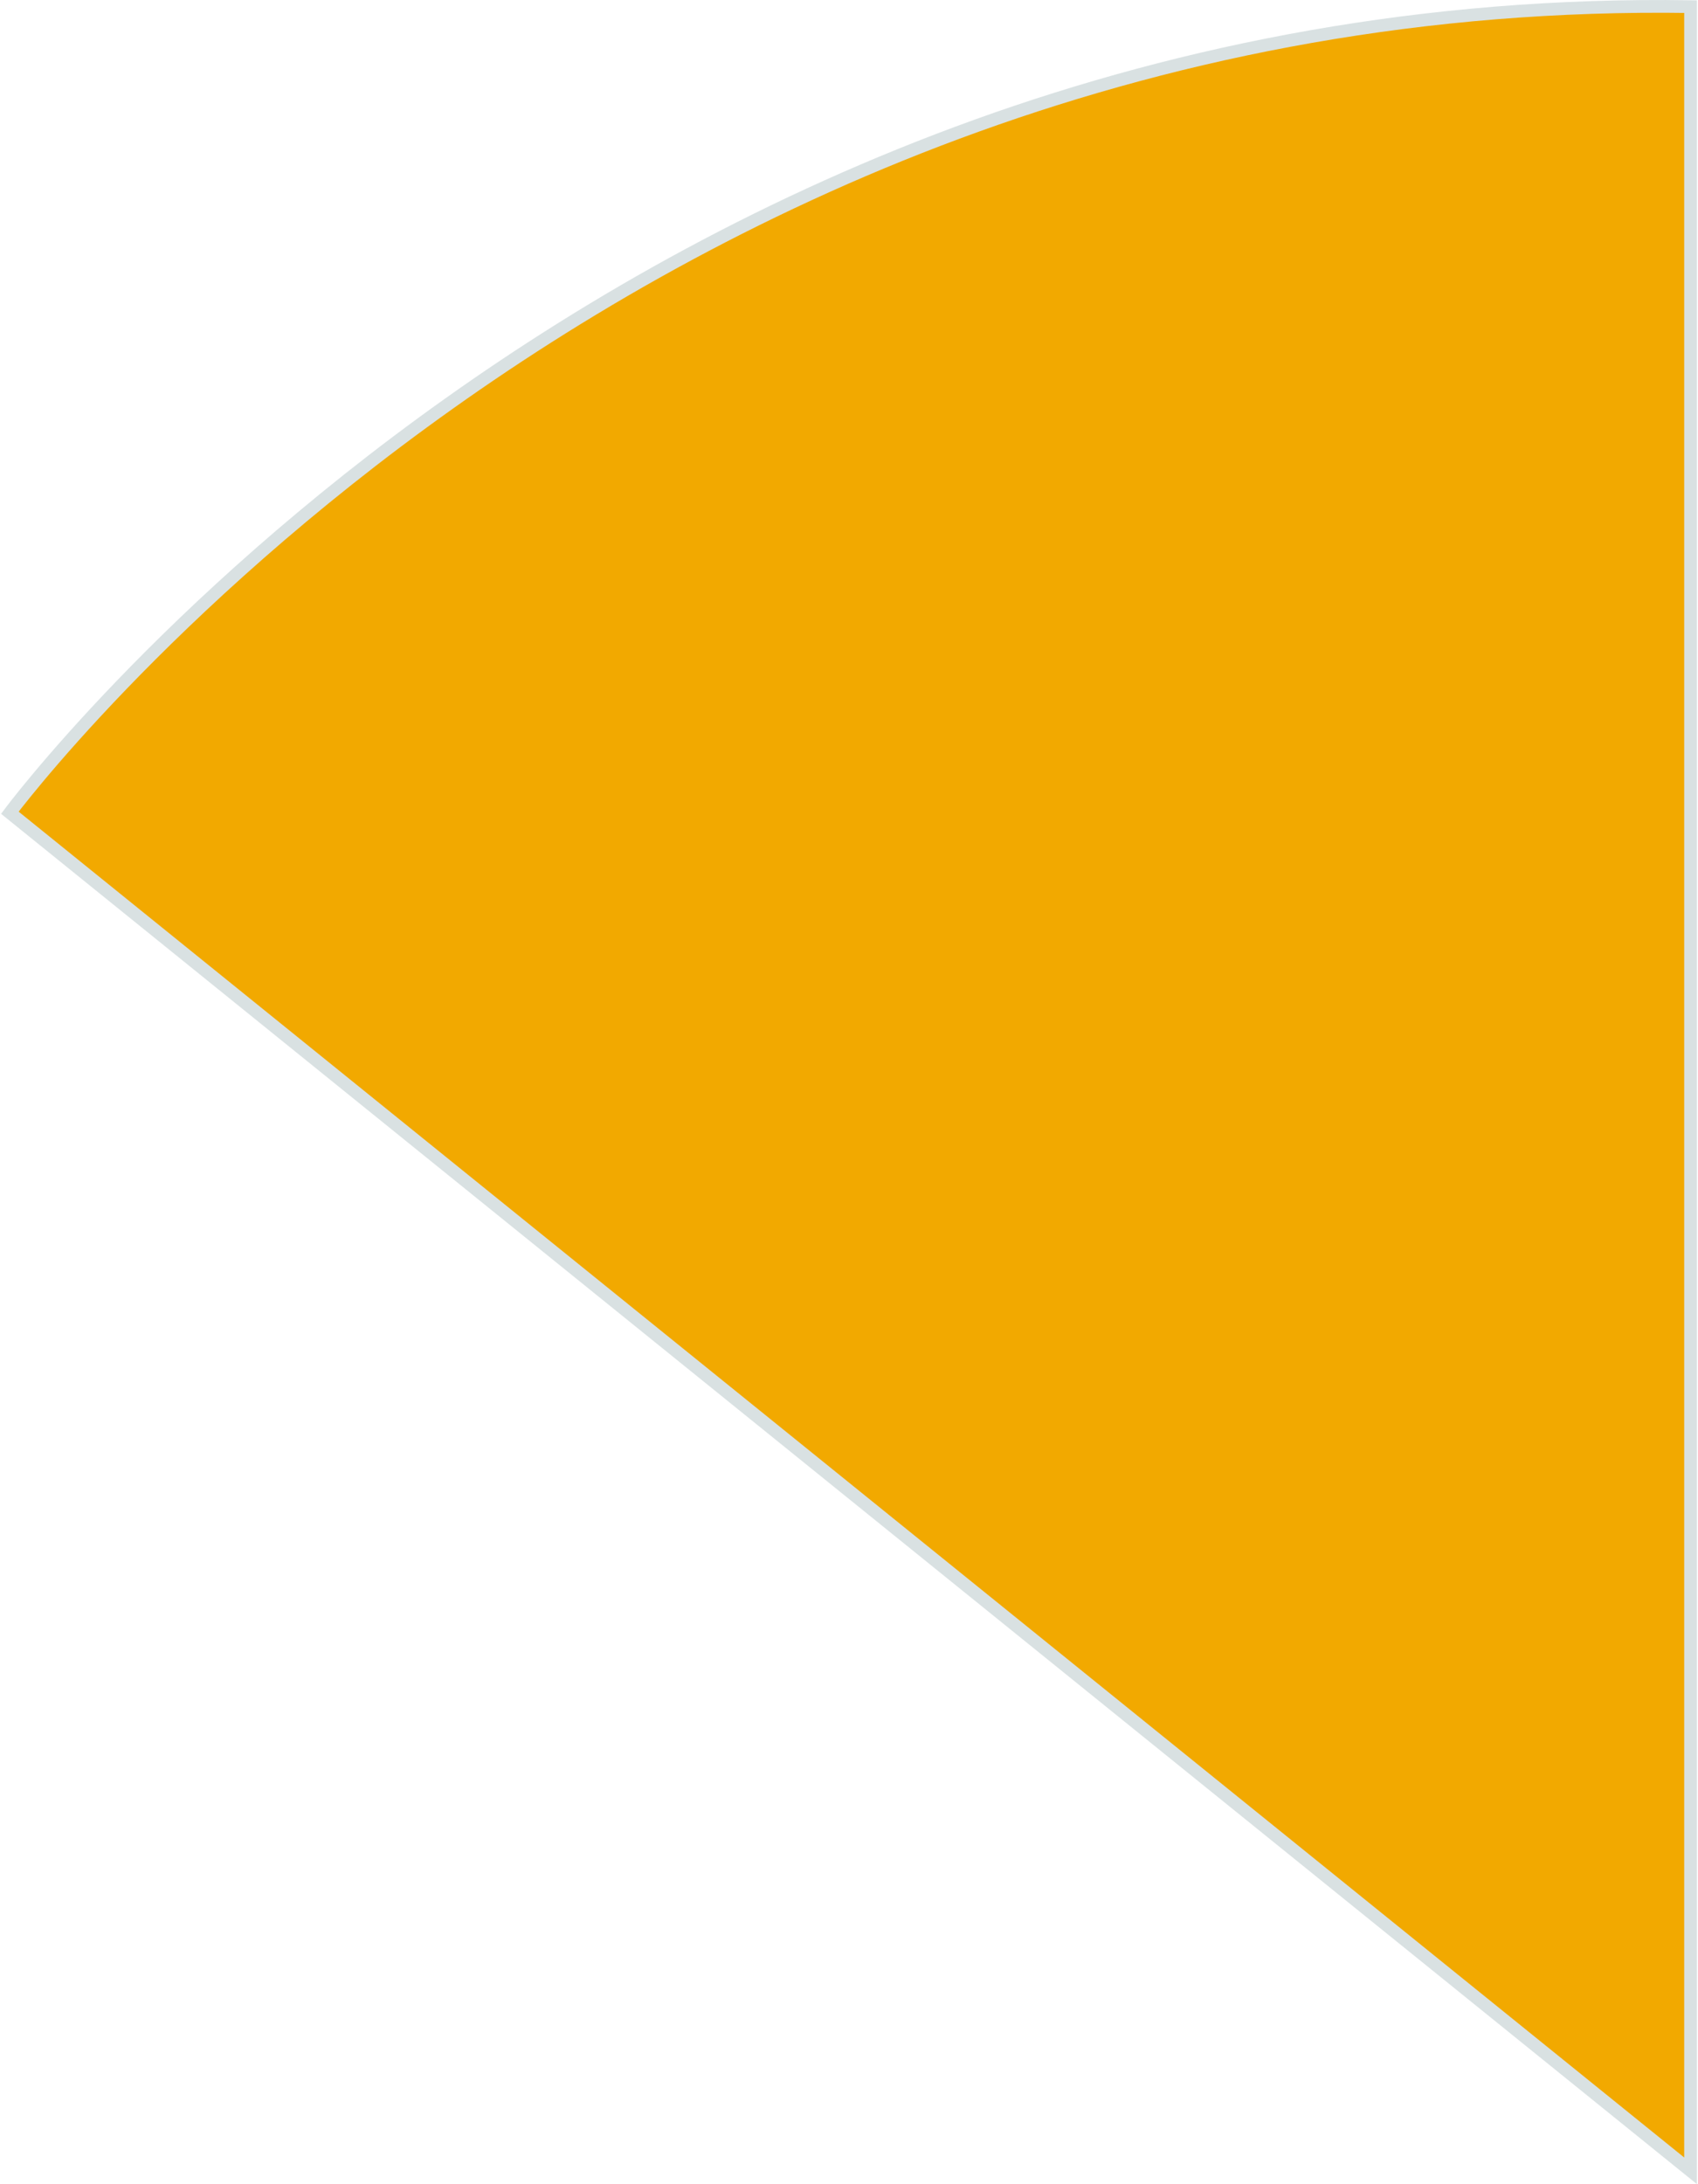 <svg xmlns="http://www.w3.org/2000/svg" id="Layer_1616deed780a9a" data-name="Layer 1" viewBox="0 0 133.19 171.46" aria-hidden="true" style="fill:url(#CerosGradient_id3f54199d4);" width="133px" height="171px"><defs><linearGradient class="cerosgradient" data-cerosgradient="true" id="CerosGradient_id3f54199d4" gradientUnits="userSpaceOnUse" x1="50%" y1="100%" x2="50%" y2="0%"><stop offset="0%" stop-color="#F2A900"/><stop offset="100%" stop-color="#F2A900"/></linearGradient><linearGradient/><style>.cls-1-616deed780a9a{fill:#0092bc;stroke:#d9e1e2;stroke-miterlimit:10;}</style></defs><path class="cls-1-616deed780a9a" d="M495.5,277.5s48-64.57,132-63.28V384.11Z" transform="translate(-494.81 -213.7)" style="fill:url(#CerosGradient_id3f54199d4);"/></svg>
